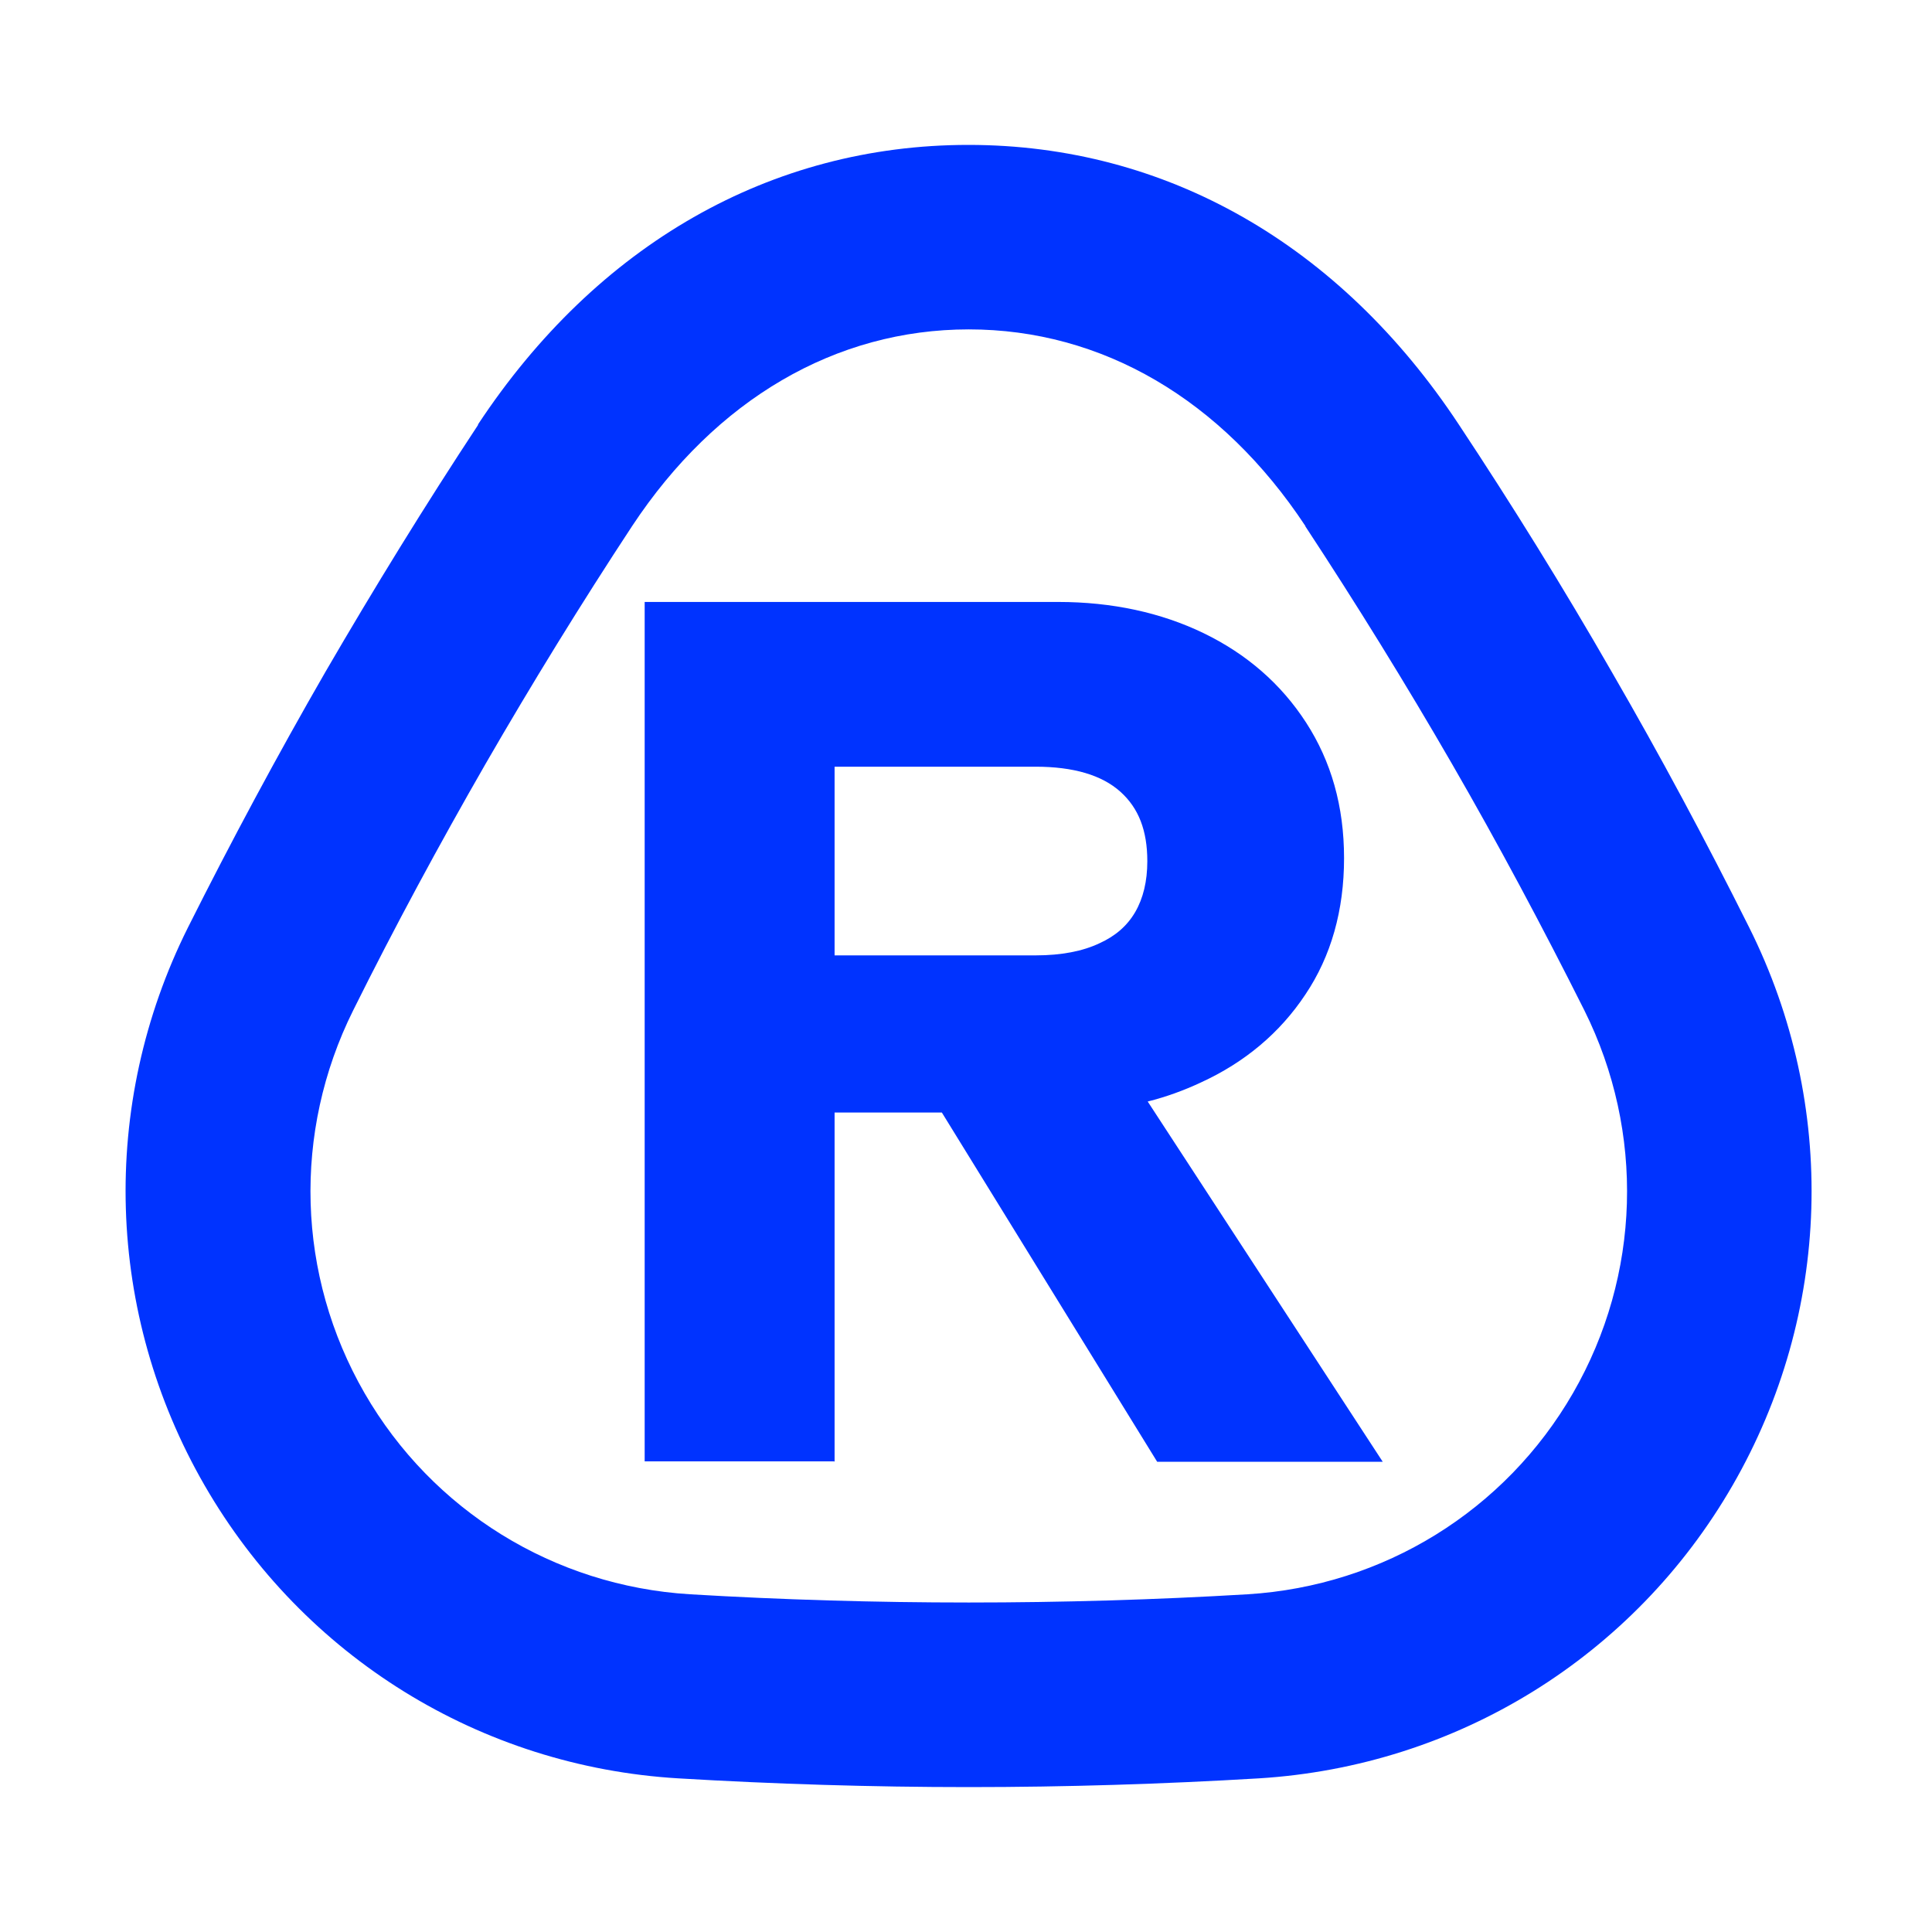 <svg width="100" height="100" viewBox="0 0 100 100" fill="none" xmlns="http://www.w3.org/2000/svg">
<path d="M43.198 75.661L43.198 57.584L48.75 57.584L59.895 75.661L71.57 75.661L59.405 57.014C60.346 56.779 61.269 56.445 62.151 56.032C64.427 54.991 66.252 53.458 67.567 51.474C68.901 49.489 69.568 47.112 69.568 44.42C69.568 41.728 68.901 39.409 67.606 37.405C66.311 35.401 64.526 33.849 62.289 32.768C60.091 31.707 57.56 31.157 54.774 31.157L33.368 31.157L33.368 75.641L43.178 75.641L43.198 75.661ZM43.198 49.45L43.198 39.684L53.597 39.684C55.559 39.684 57.03 40.117 57.992 40.981C58.934 41.826 59.385 42.985 59.385 44.577C59.385 45.618 59.169 46.502 58.757 47.21C58.345 47.917 57.737 48.448 56.913 48.821C56.049 49.234 54.931 49.45 53.616 49.45L43.217 49.45L43.198 49.45ZM24.754 21.981C22.007 26.146 19.358 30.45 16.847 34.772C14.355 39.095 11.961 43.555 9.724 48.016C5.133 57.211 5.467 67.998 10.588 76.879C15.709 85.76 24.872 91.439 35.114 92.048C40.078 92.343 45.12 92.5 50.144 92.5C55.166 92.5 60.209 92.343 65.153 92.048C75.396 91.419 84.559 85.76 89.68 76.879C94.801 67.998 95.134 57.211 90.543 48.016C88.306 43.536 85.912 39.075 83.421 34.772C80.929 30.43 78.26 26.127 75.513 21.981C69.352 12.648 60.346 7.5 50.124 7.5C39.901 7.5 30.895 12.648 24.734 21.981L24.754 21.981ZM67.567 27.247C70.216 31.275 72.766 35.401 75.16 39.547C77.554 43.693 79.85 47.996 82.008 52.299C85.147 58.606 84.931 66.014 81.419 72.105C77.907 78.196 71.609 82.086 64.585 82.519C55.049 83.088 45.238 83.088 35.703 82.519C28.678 82.086 22.38 78.196 18.868 72.105C15.355 66.014 15.14 58.606 18.279 52.299C20.418 47.996 22.733 43.712 25.127 39.547C27.52 35.401 30.071 31.255 32.72 27.227C37.056 20.665 43.257 17.049 50.144 17.049C57.03 17.049 63.231 20.665 67.567 27.227L67.567 27.247Z" fill="#0033FF"/>
</svg>
